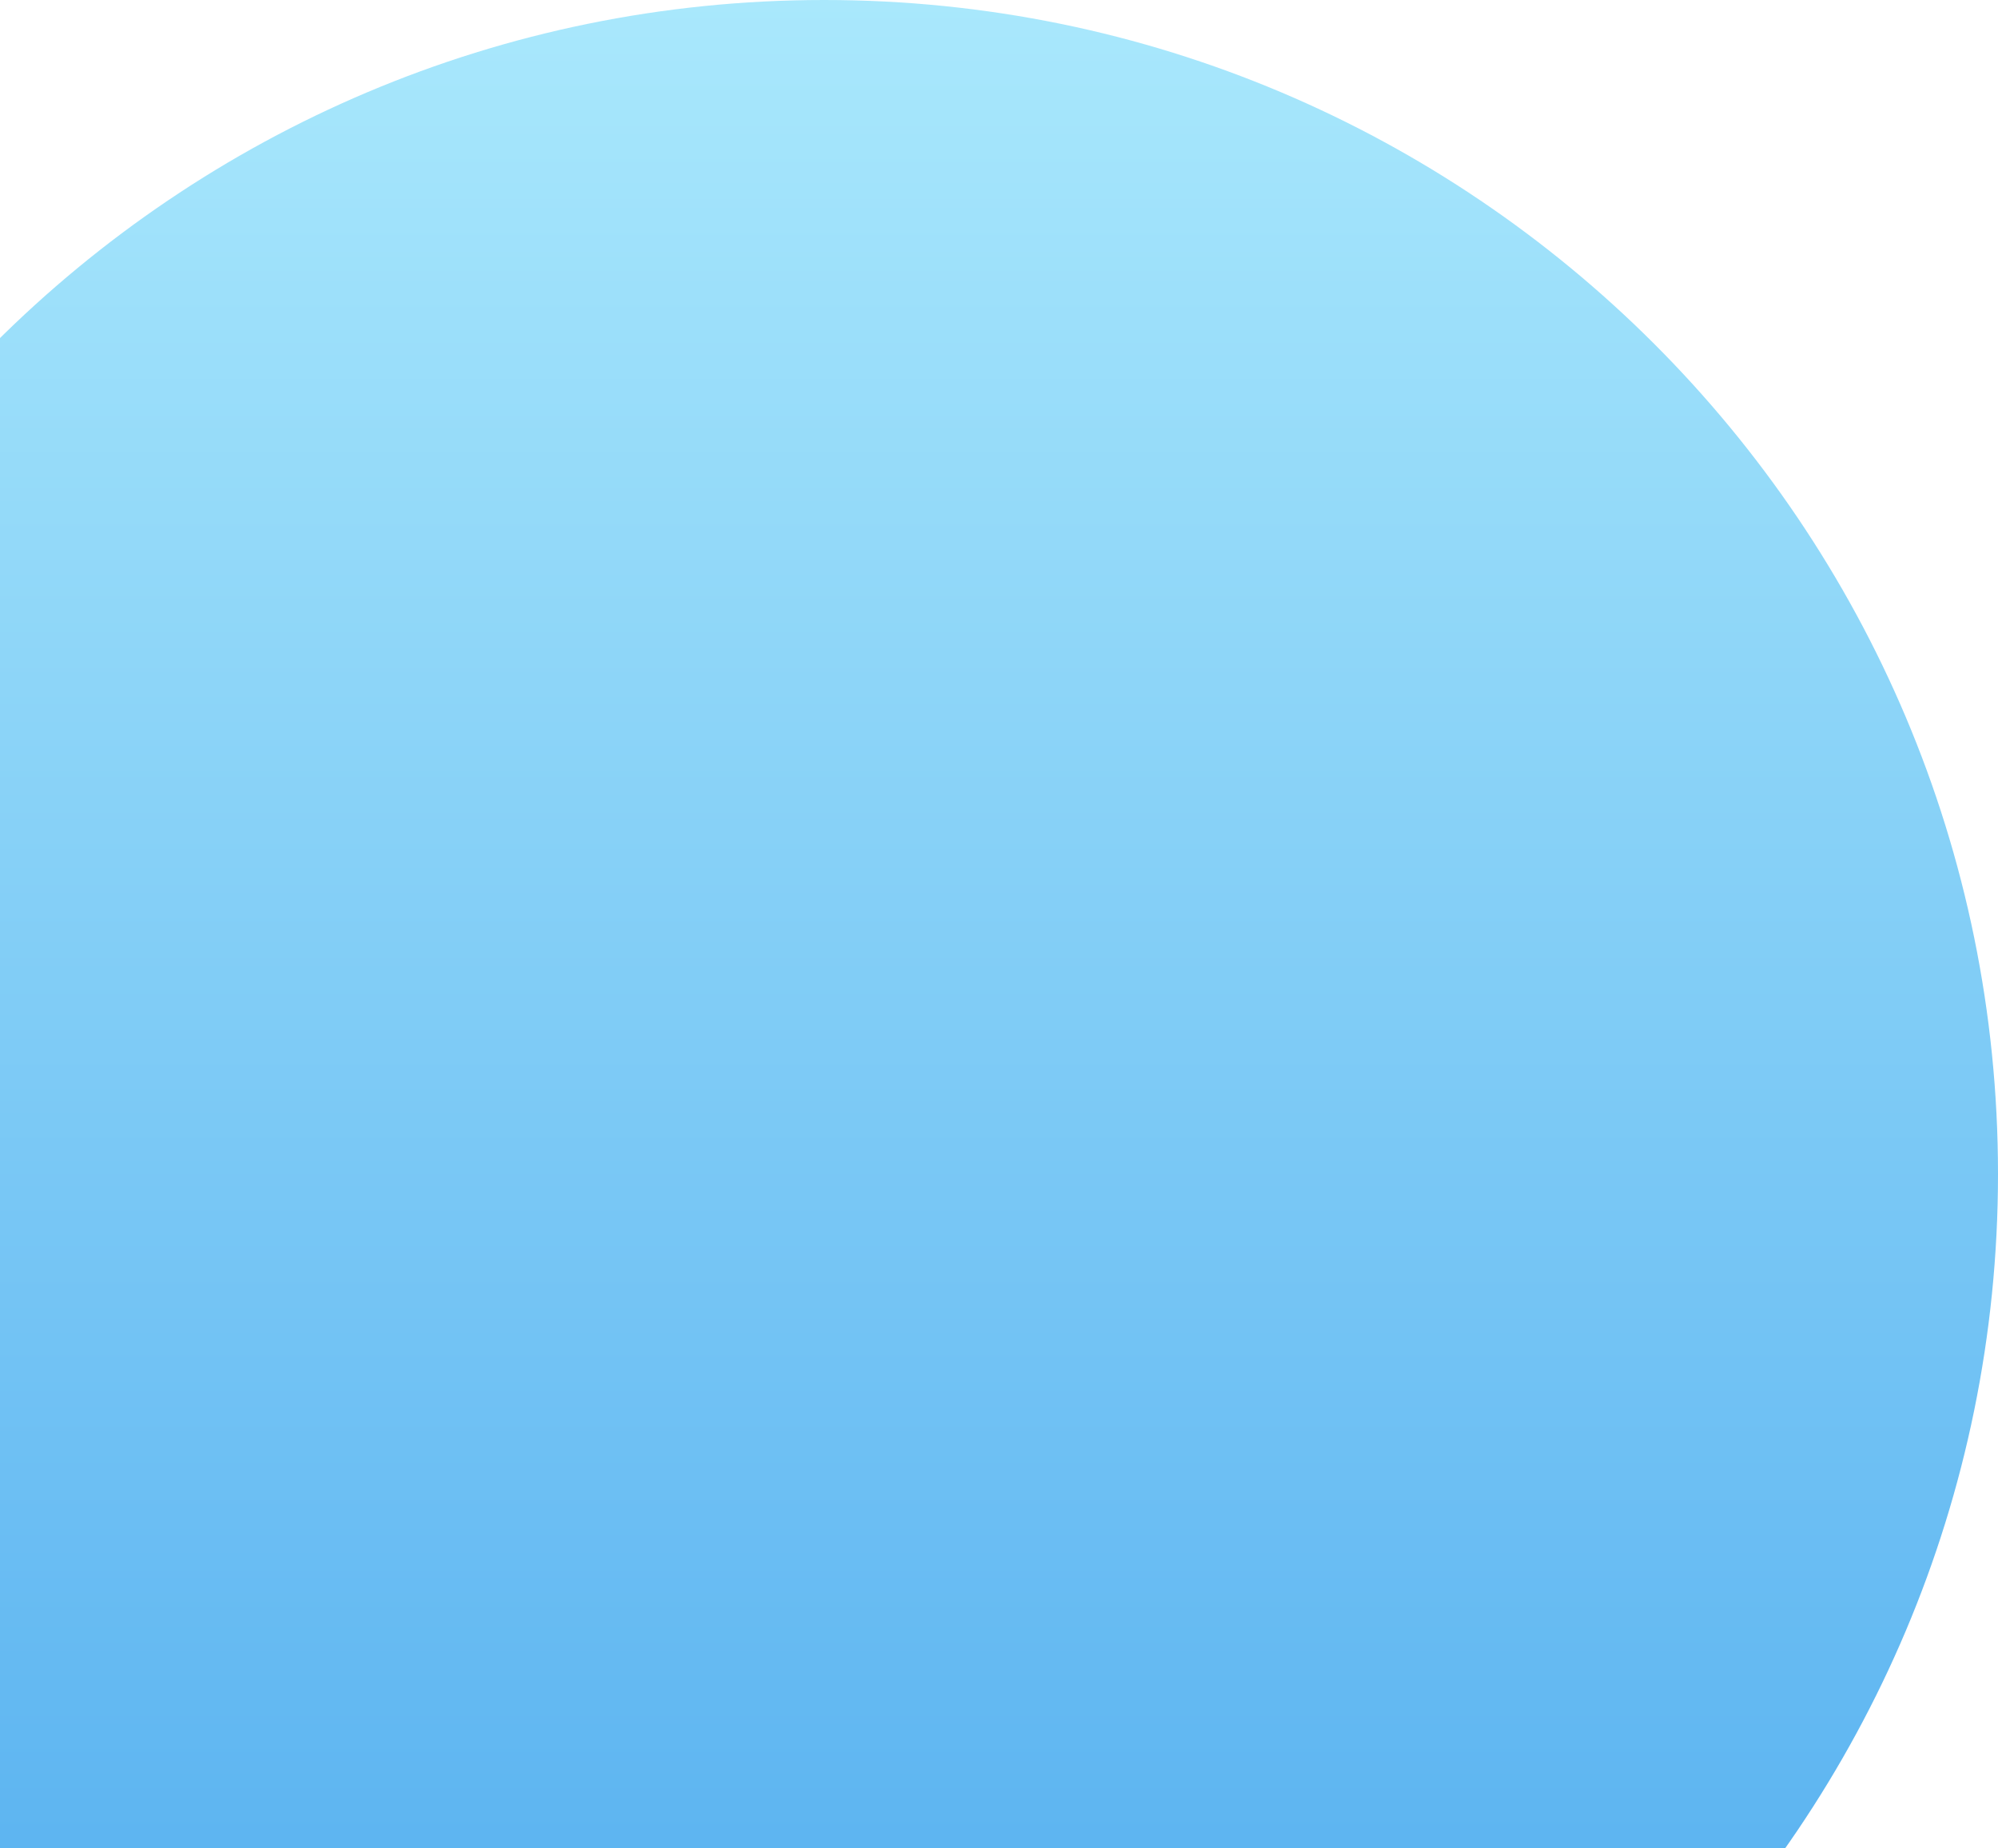<svg width="80" height="74" viewBox="0 0 80 74" fill="none" xmlns="http://www.w3.org/2000/svg">
<path d="M33 94C58.957 94 80 72.957 80 47C80 21.043 58.957 0 33 0C7.043 0 -14 21.043 -14 47C-14 72.957 7.043 94 33 94Z" fill="url(#paint0_linear_2003_2503)"/>
<defs>
<linearGradient id="paint0_linear_2003_2503" x1="33" y1="0" x2="33" y2="94" gradientUnits="userSpaceOnUse">
<stop stop-color="#A9E8FC"/>
<stop offset="1" stop-color="#49A7EE"/>
</linearGradient>
</defs>
</svg>
